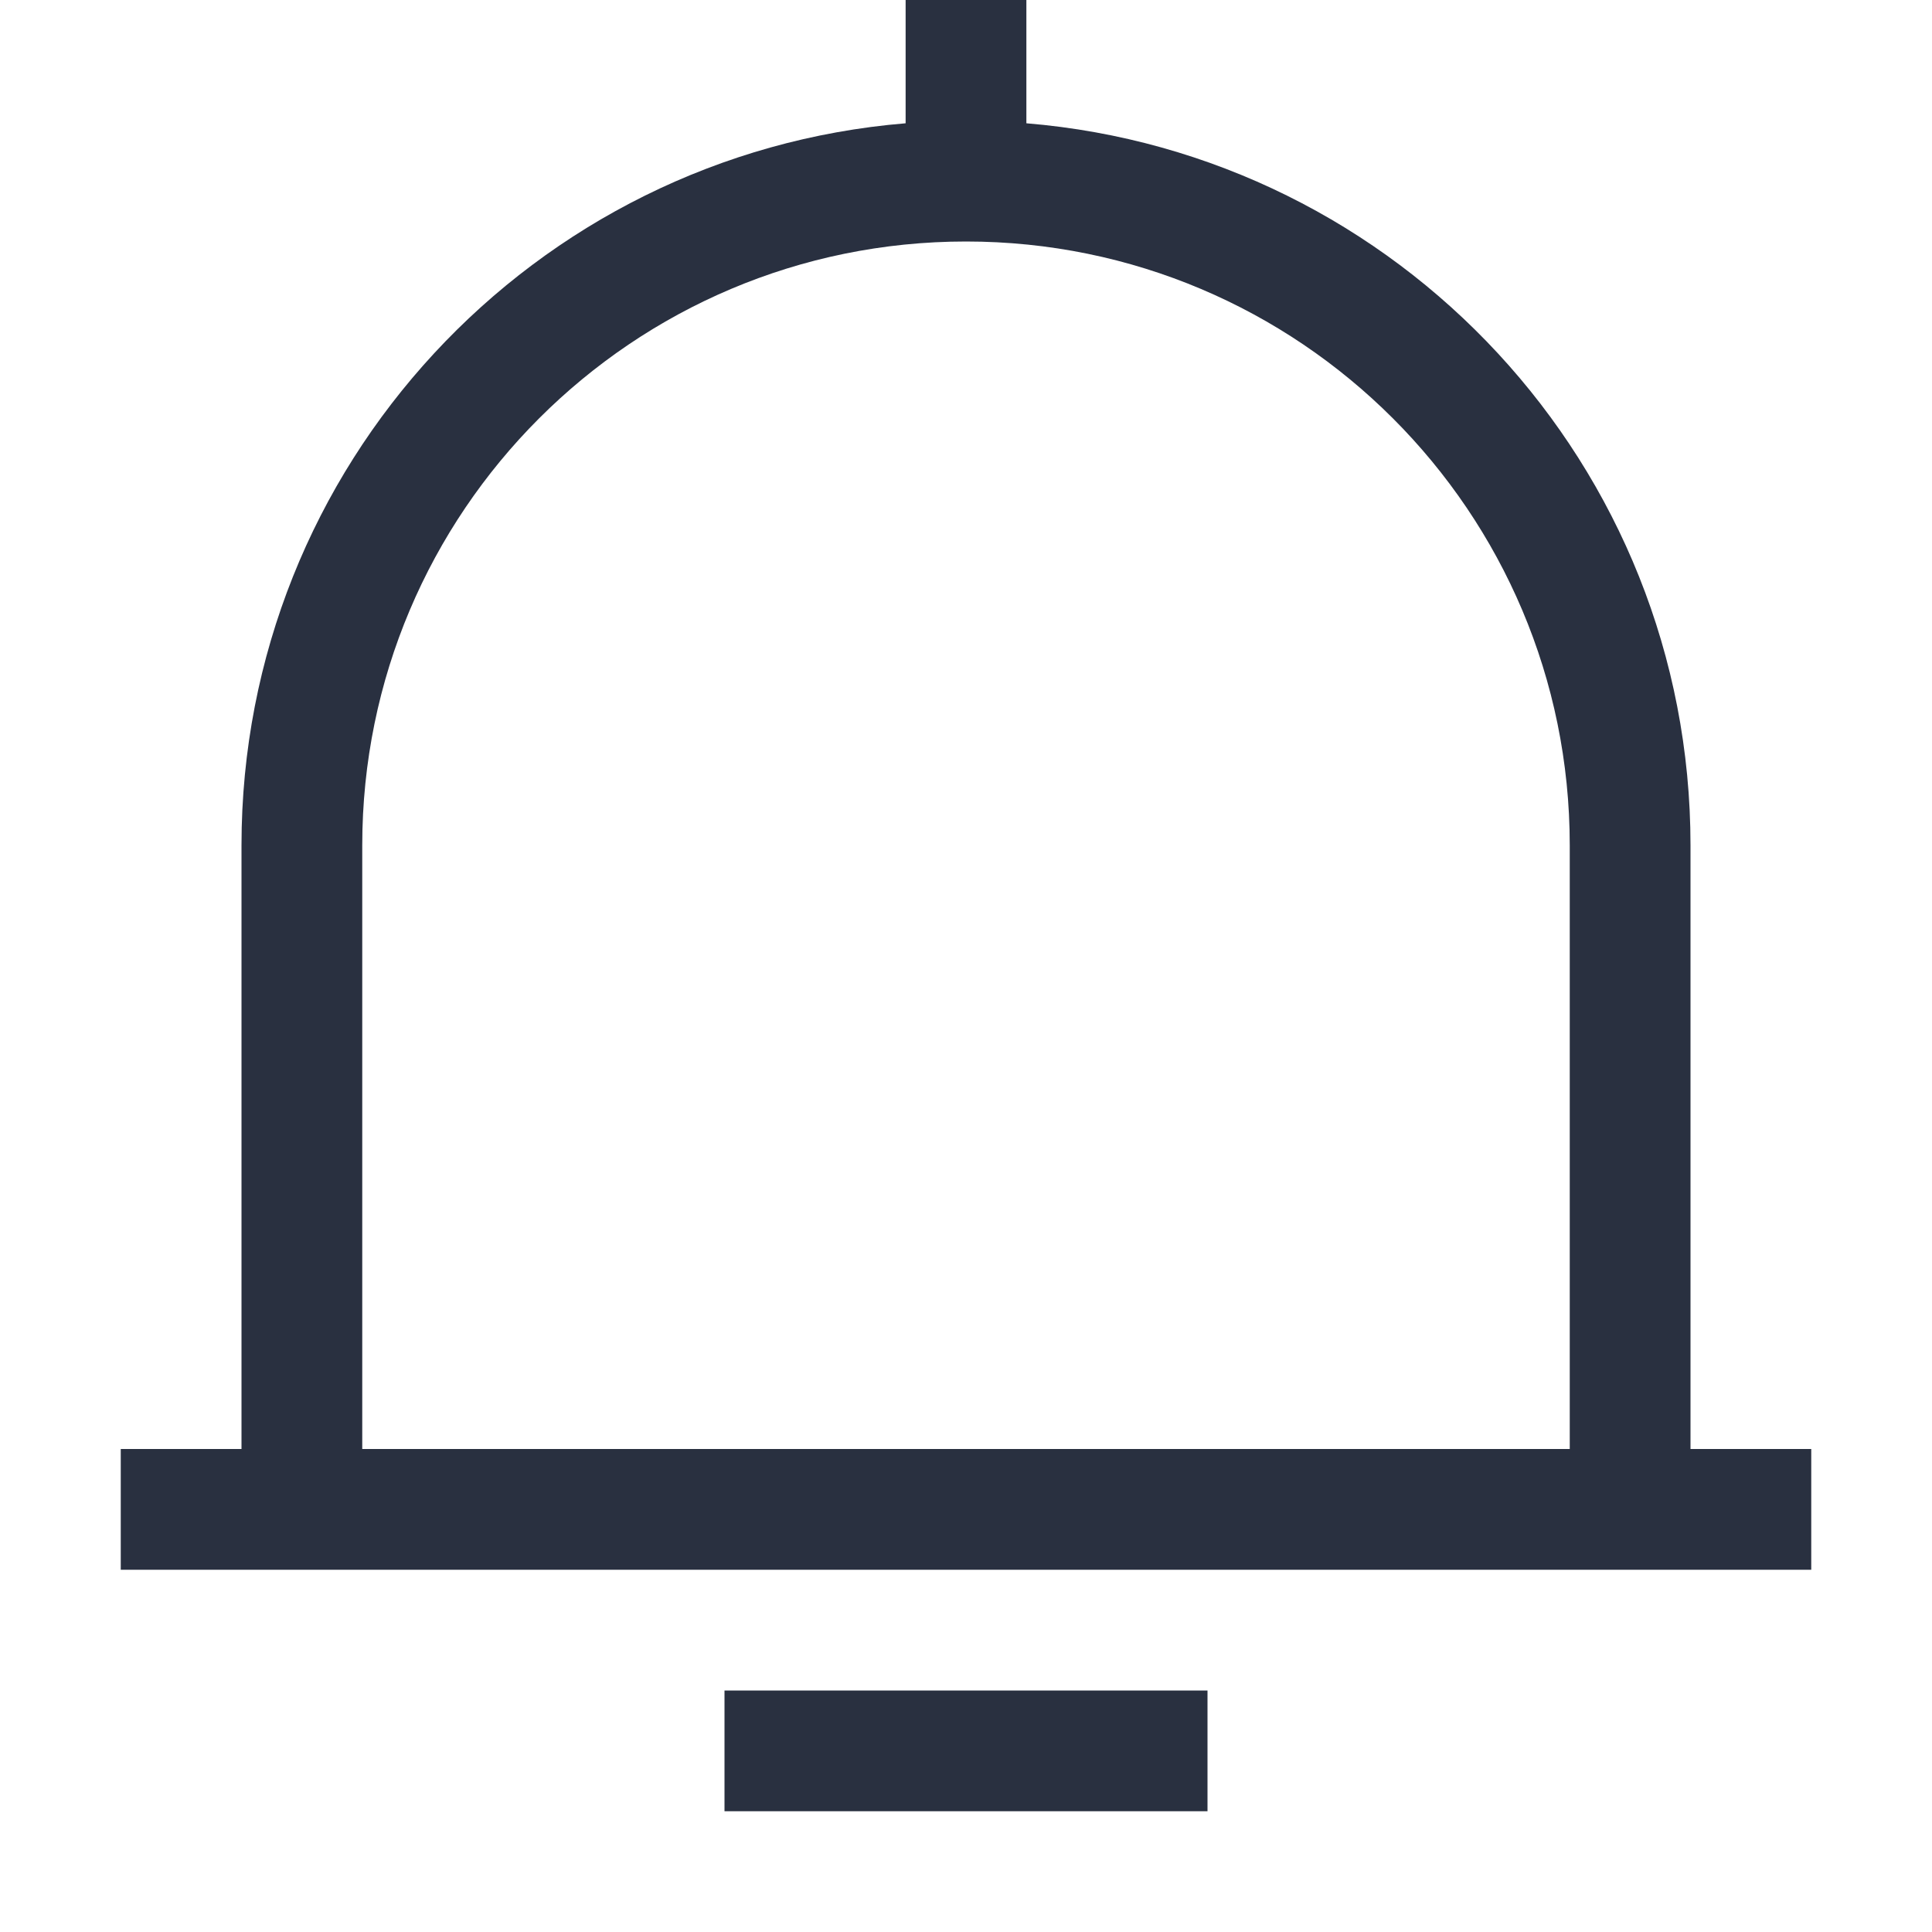 <?xml version="1.0" encoding="UTF-8"?>
<svg width="16px" height="16px" viewBox="0 0 16 16" version="1.1" xmlns="http://www.w3.org/2000/svg" xmlns:xlink="http://www.w3.org/1999/xlink">
    <title>@1x释义图标/提醒</title>
    <desc>Created with Sketch.</desc>
    <g id="释义图标/提醒" stroke="none" stroke-width="1" fill="none" fill-rule="evenodd">
        <g id="提醒">
            <path d="M8.5,1.021 C11.58,1.275 14,3.855 14,7 L14,12 L15,12 L15,13 L1,13 L1,12 L2,12 L2,7 C2,3.855 4.42,1.275 7.5,1.021 L7.5,0 L8.5,0 L8.5,1.021 L8.5,1.021 Z M13,12 L13,7 C13,4.239 10.761,2 8,2 C5.239,2 3,4.239 3,7 L3,12 L13,12 L13,12 Z M6,14 L10,14 L10,15 L6,15 L6,14 Z" id="形状" fill="#293040" fill-rule="nonzero"></path>
        </g>
    </g>
</svg>
